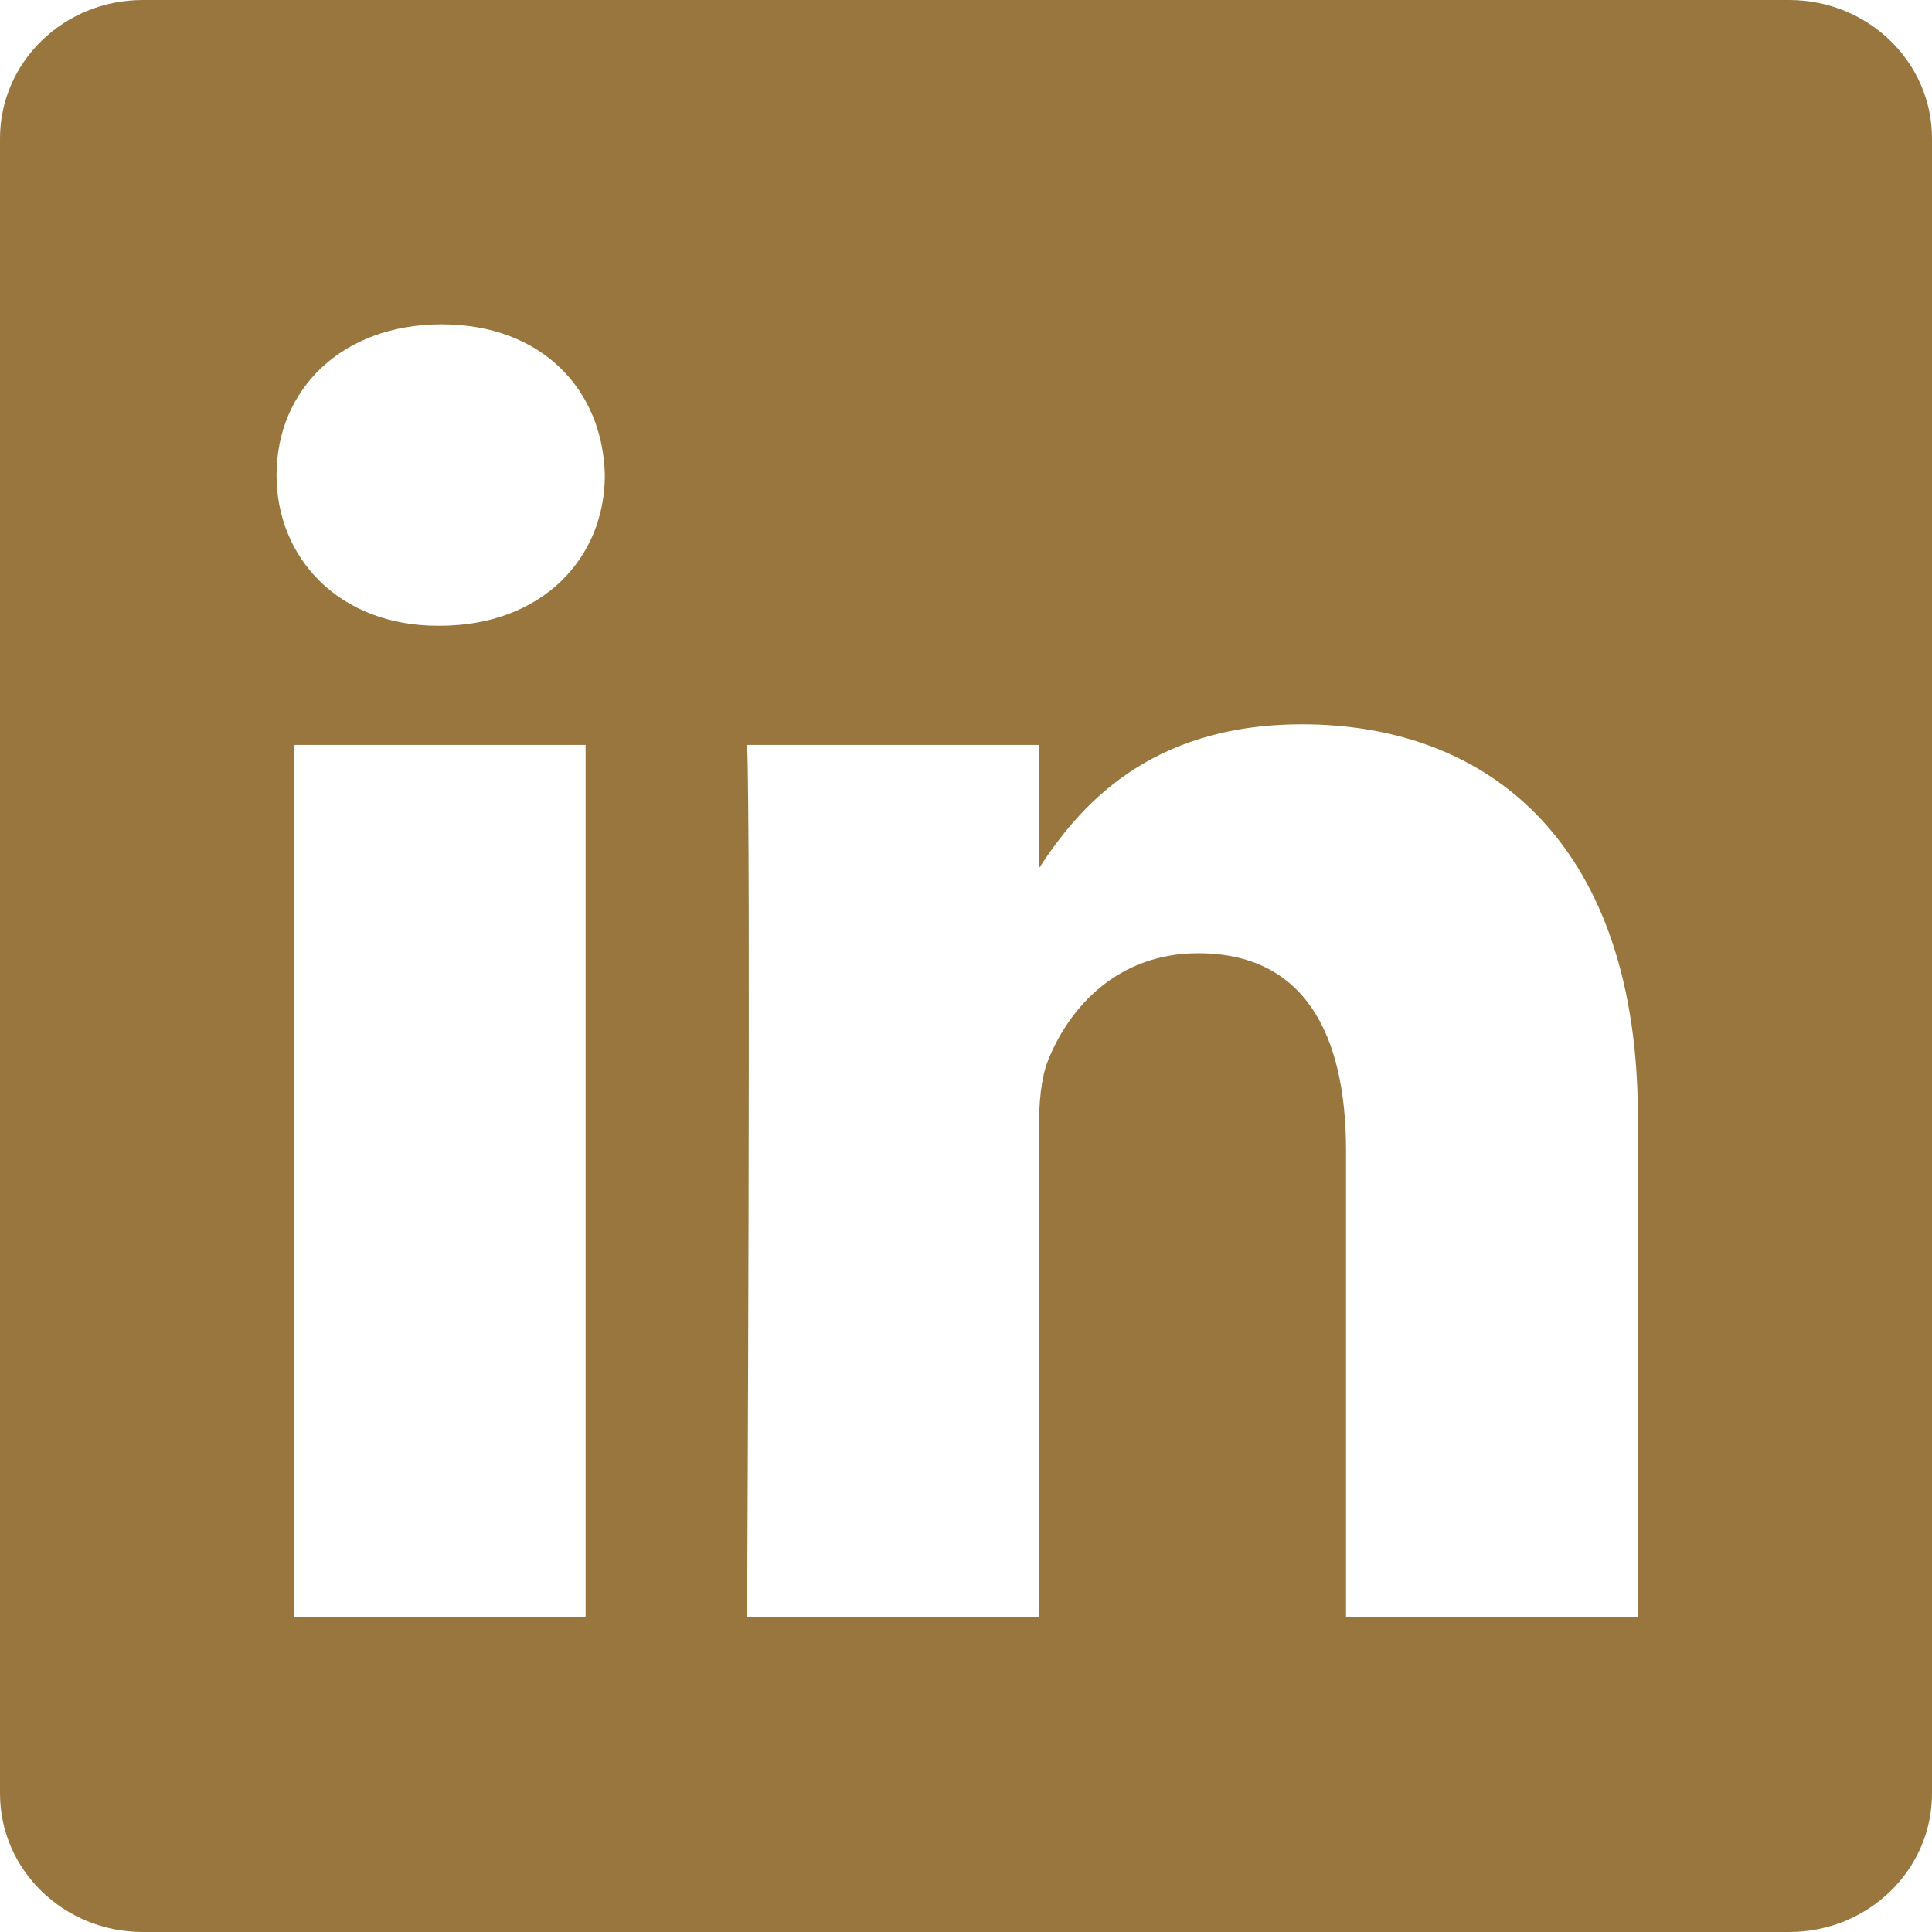 <?xml version="1.0" encoding="UTF-8"?>
<svg width="30px" height="30px" viewBox="0 0 30 30" version="1.1" xmlns="http://www.w3.org/2000/svg" xmlns:xlink="http://www.w3.org/1999/xlink">
    <!-- Generator: Sketch 59.1 (86144) - https://sketch.com -->
    <title>Shape</title>
    <desc>Created with Sketch.</desc>
    <g id="Podcast---2019" stroke="none" stroke-width="1" fill="none" fill-rule="evenodd">
        <g id="JM-155-_-Podcast-Individual-v2" transform="translate(-128, -849)" fill="#98763E" fill-rule="nonzero">
            <g id="//-social-share" transform="translate(128, 798)">
                <path d="M27.782,51 L2.216,51 C0.992,51 -1.27897692e-13,51.963 -1.27897692e-13,53.149 L-1.27897692e-13,78.852 C-1.27897692e-13,80.037 0.992,81 2.216,81 L27.782,81 C29.008,81 30,80.037 30,78.852 L30,53.149 C30,51.962 29.007,51 27.782,51 Z M9.093,76.114 L4.562,76.114 L4.562,62.567 L9.093,62.567 L9.093,76.114 Z M6.828,60.717 L6.798,60.717 C5.278,60.717 4.294,59.676 4.294,58.377 C4.294,57.048 5.308,56.036 6.858,56.036 C8.408,56.036 9.361,57.048 9.392,58.377 C9.392,59.676 8.407,60.717 6.828,60.717 Z M25.432,76.114 L20.901,76.114 L20.901,68.865 C20.901,67.045 20.246,65.802 18.606,65.802 C17.355,65.802 16.609,66.64 16.281,67.449 C16.161,67.738 16.132,68.142 16.132,68.548 L16.132,76.113 L11.601,76.113 C11.601,76.113 11.661,63.836 11.601,62.567 L16.132,62.567 L16.132,64.484 C16.734,63.561 17.811,62.247 20.217,62.247 C23.198,62.247 25.433,64.184 25.433,68.345 L25.433,76.114 L25.432,76.114 Z" id="Shape"></path>
            </g>
        </g>
    </g>
</svg>